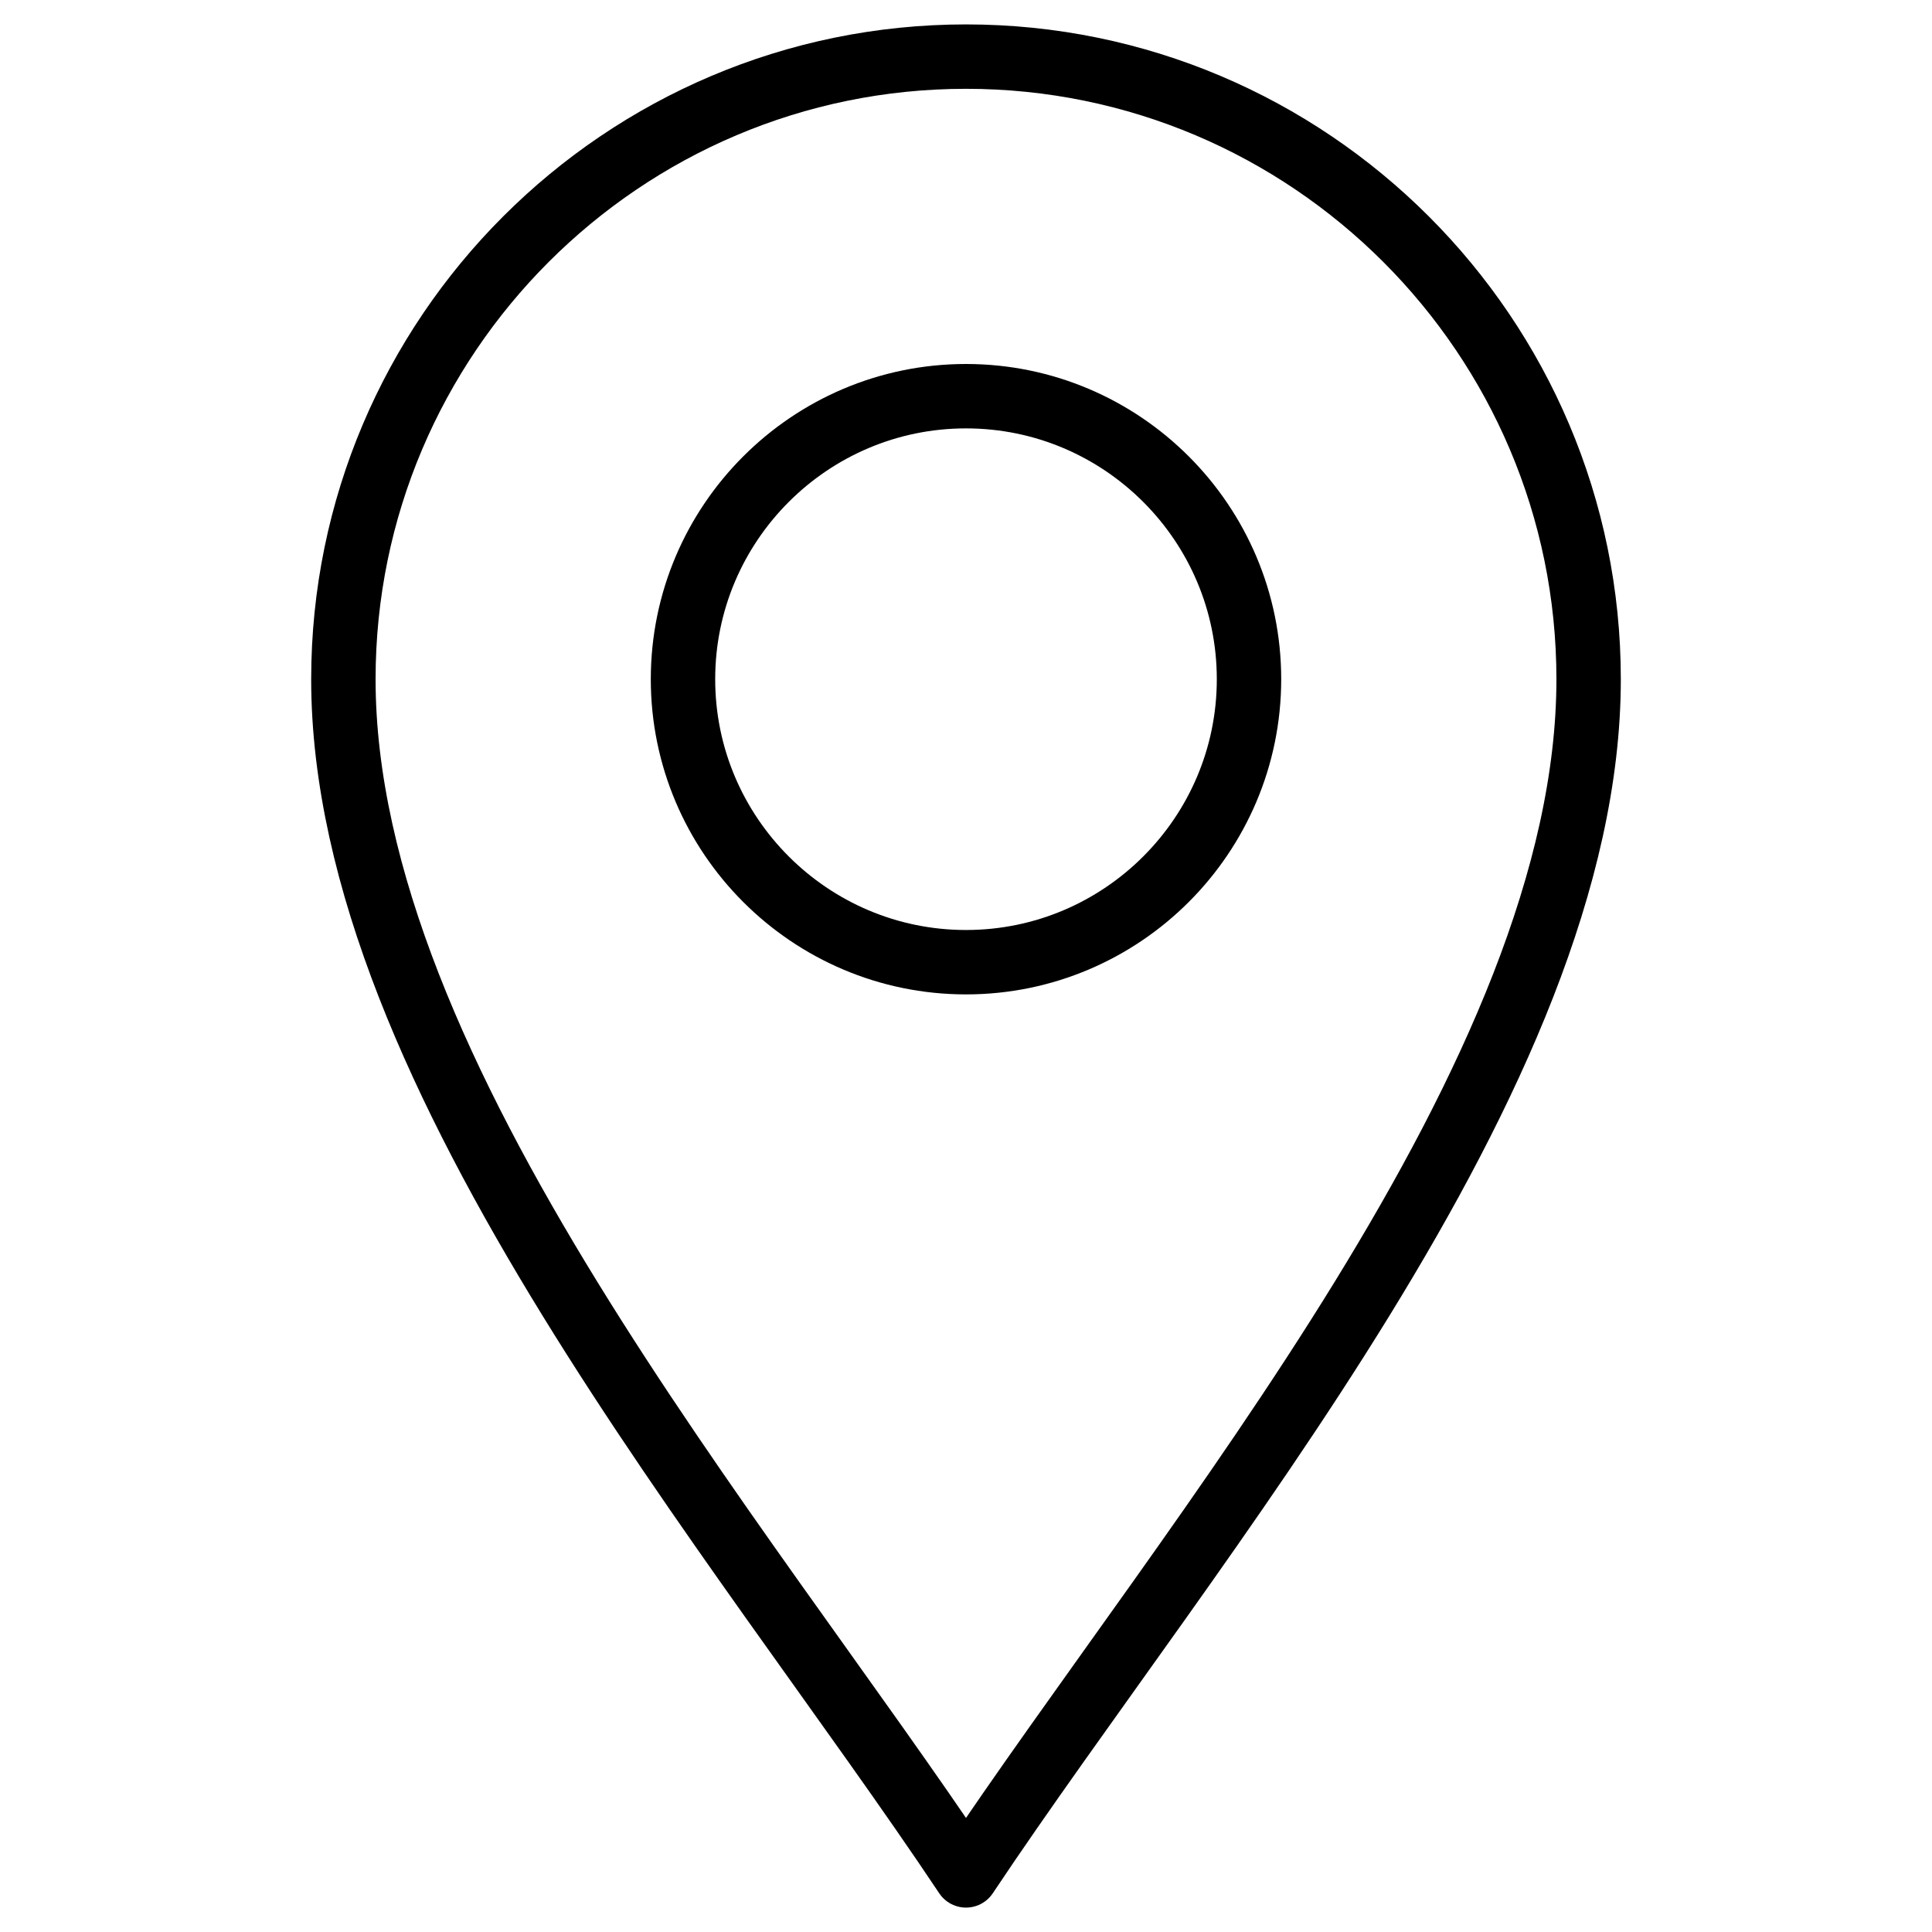 <svg width="60" height="60" viewBox="0 0 60 60" fill="none" xmlns="http://www.w3.org/2000/svg">
<mask id="mask0_35_1502" style="mask-type:luminance" maskUnits="userSpaceOnUse" x="0" y="0" width="60" height="60">
<path d="M0 0H60V60H0V0Z" fill="white"/>
</mask>
<g mask="url(#mask0_35_1502)">
<path d="M30 58.242C22.969 47.695 10.664 33.398 10.664 21.094C10.664 10.432 19.338 1.758 30 1.758C40.662 1.758 49.336 10.432 49.336 21.094C49.336 33.398 37.031 47.695 30 58.242Z" stroke="#000" stroke-width="2" stroke-miterlimit="10" stroke-linecap="round" stroke-linejoin="round"/>
<path d="M30 29.882C25.154 29.882 21.211 25.939 21.211 21.093C21.211 16.247 25.154 12.304 30 12.304C34.846 12.304 38.789 16.247 38.789 21.093C38.789 25.939 34.846 29.882 30 29.882Z" stroke="#000" stroke-width="2" stroke-miterlimit="10" stroke-linecap="round" stroke-linejoin="round"/>
</g>
</svg>
